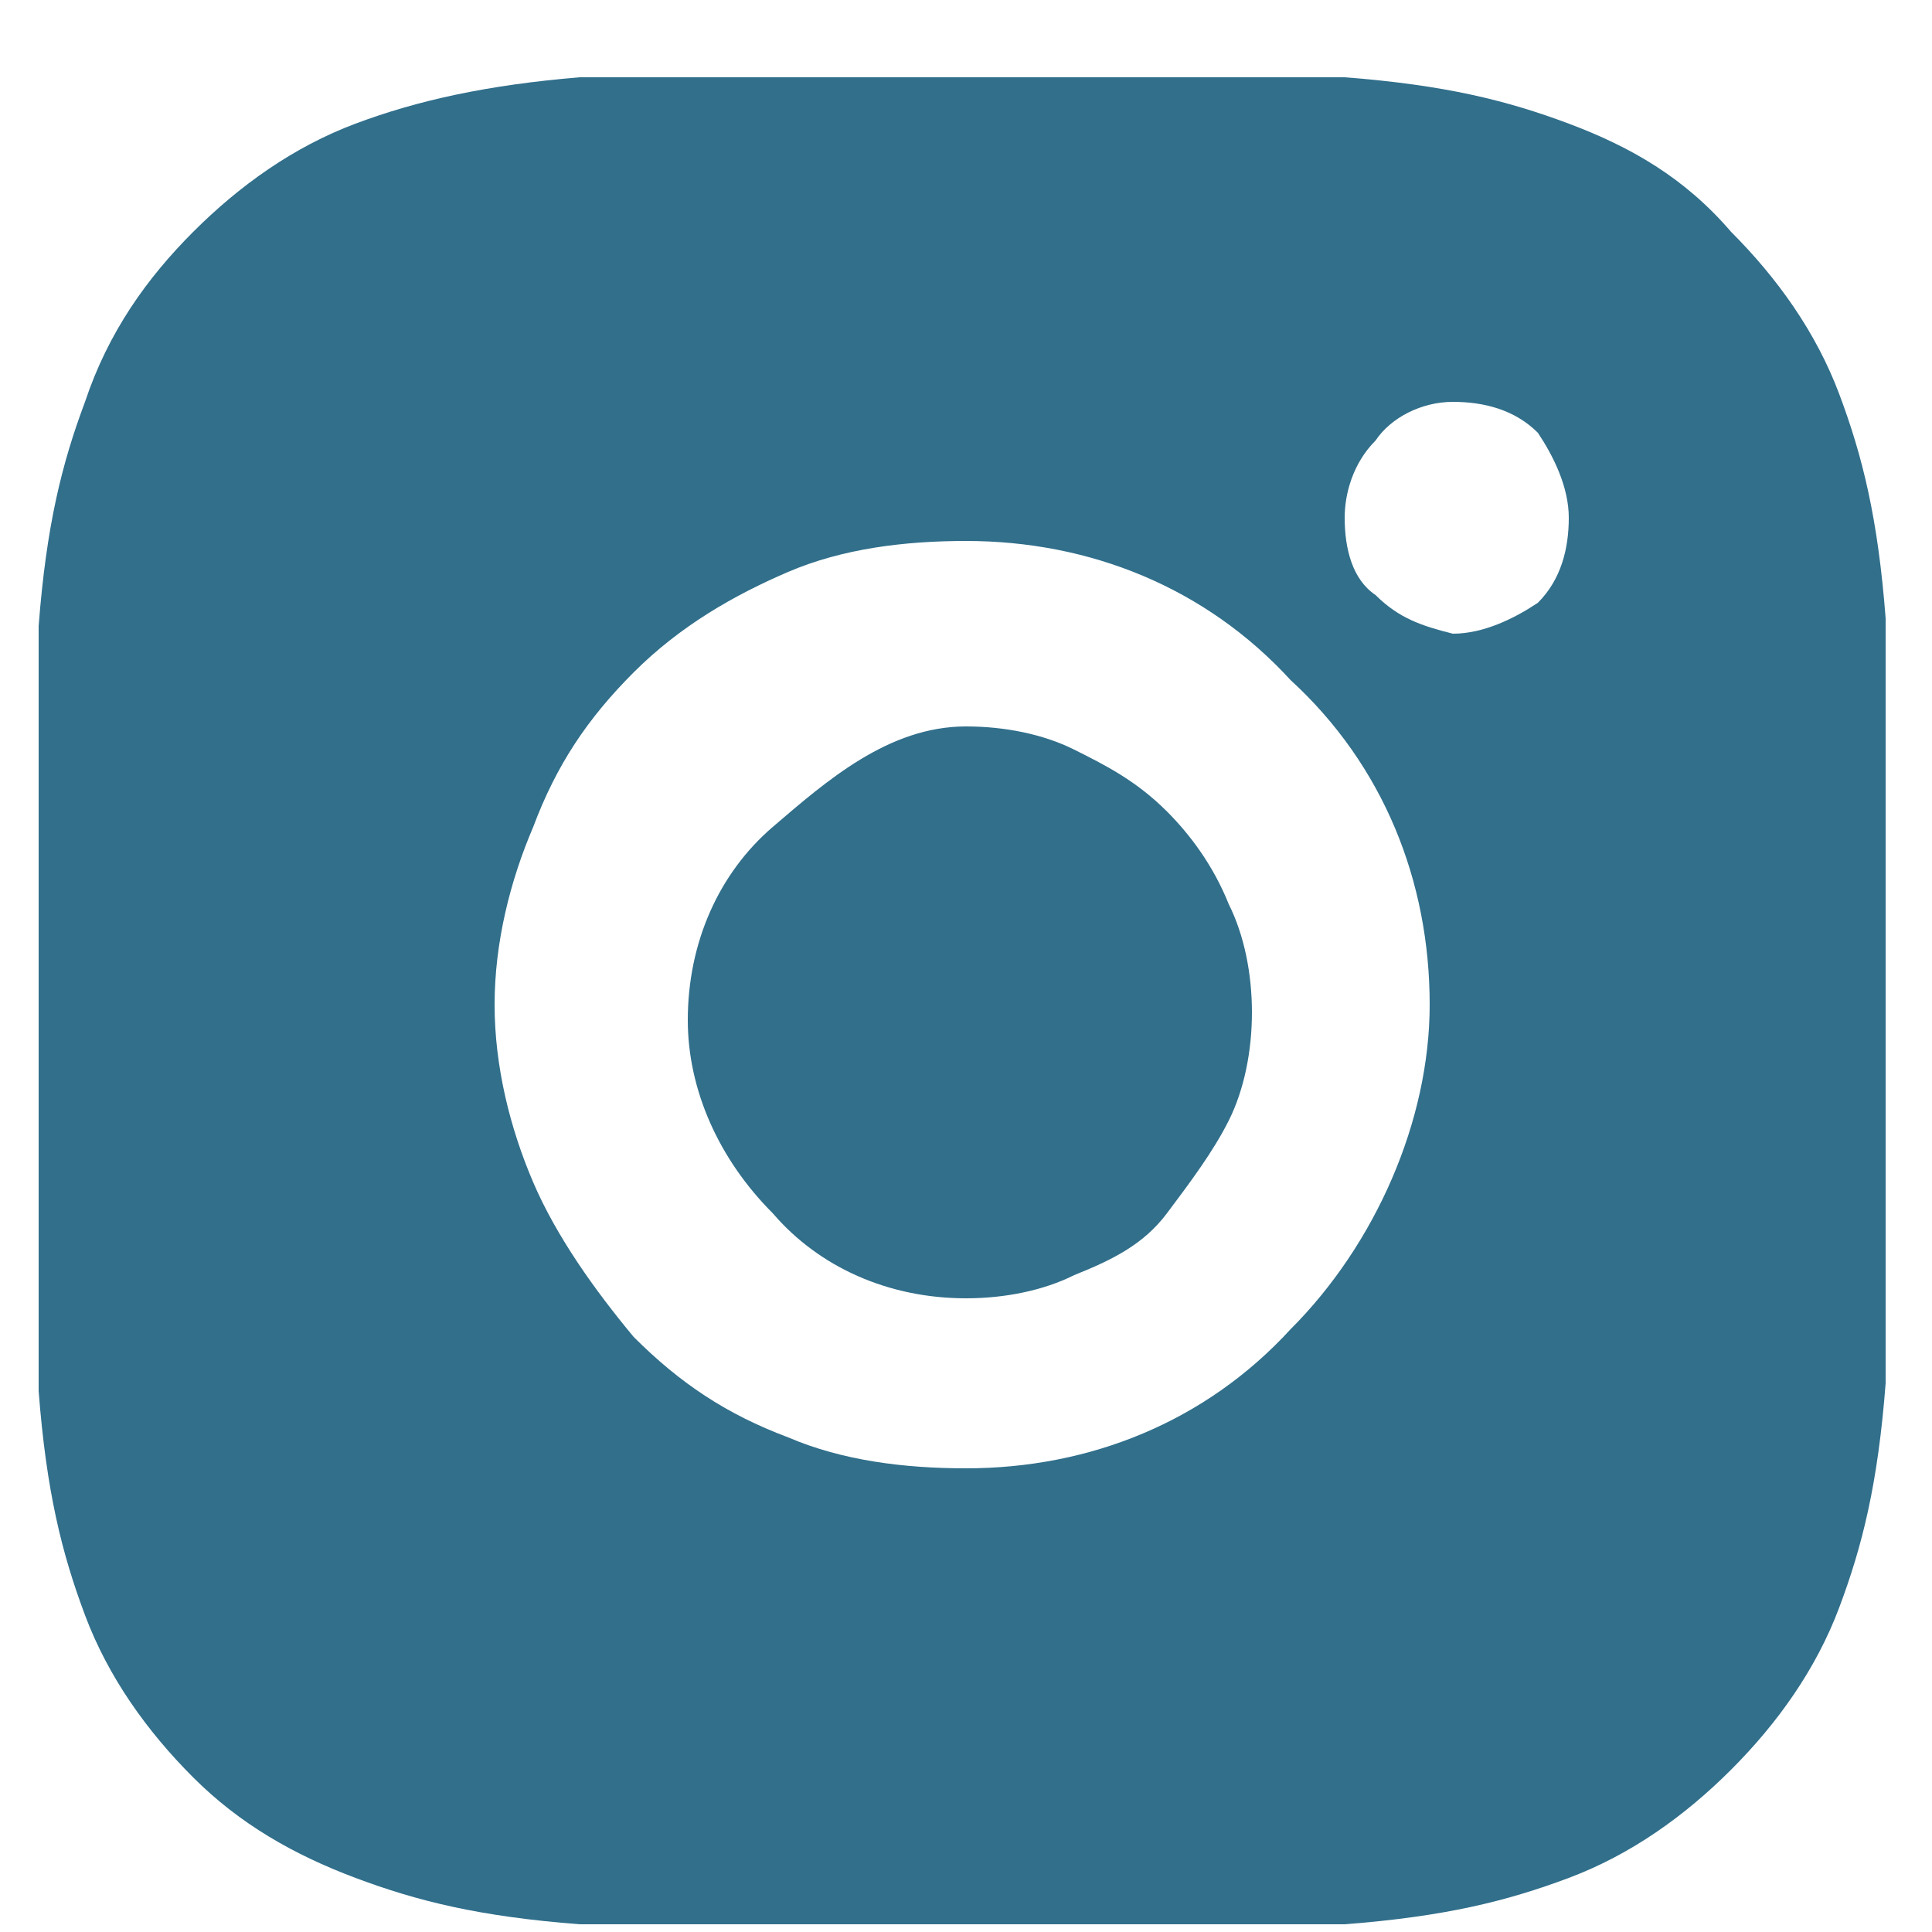 <?xml version="1.0" encoding="UTF-8"?> <svg xmlns="http://www.w3.org/2000/svg" xmlns:xlink="http://www.w3.org/1999/xlink" version="1.1" id="Layer_1" x="0px" y="0px" viewBox="0 0 25 25" style="enable-background:new 0 0 25 25;" xml:space="preserve"> <style type="text/css"> .st0{fill:#316F8B;} </style> <path id="tSvg1259420567b" class="st0" d="M13.7,1c0.9,0,1.8,0,2.6,0c0.1,0,0.2,0,0.2,0c0.3,0,0.5,0,0.9,0c1.3,0.1,2.1,0.3,2.9,0.6 s1.5,0.7,2.1,1.4c0.6,0.6,1.1,1.3,1.4,2.1s0.5,1.6,0.6,2.9c0,0.3,0,0.6,0,0.9c0,0.1,0,0.2,0,0.2c0,0.9,0,1.8,0,2.6 c0,0.3,0,0.6,0,0.9c0,0.5,0,1,0,1.6c0,0.9,0,1.8,0,2.6c0,0.1,0,0.2,0,0.2c0,0.3,0,0.5,0,0.9c-0.1,1.3-0.3,2.1-0.6,2.9 c-0.3,0.8-0.8,1.5-1.4,2.1s-1.3,1.1-2.1,1.4c-0.8,0.3-1.6,0.5-2.9,0.6c-0.3,0-0.6,0-0.9,0c-0.1,0-0.2,0-0.2,0c-0.9,0-1.8,0-2.6,0 c-0.3,0-0.6,0-0.9,0c-0.5,0-1,0-1.6,0c-0.9,0-1.8,0-2.6,0c-0.1,0-0.2,0-0.2,0c-0.3,0-0.6,0-0.9,0c-1.3-0.1-2.1-0.3-2.9-0.6 C3.8,24,3.1,23.6,2.5,23s-1.1-1.3-1.4-2.1c-0.3-0.8-0.5-1.6-0.6-2.9c0-0.3,0-0.6,0-0.9c0-0.1,0-0.2,0-0.2c0-0.9,0-1.8,0-2.6 s0-1.6,0-2.5s0-1.8,0-2.6c0-0.1,0-0.2,0-0.2c0-0.3,0-0.5,0-0.9C0.6,6.8,0.8,6,1.1,5.2C1.4,4.3,1.9,3.6,2.5,3s1.3-1.1,2.1-1.4 S6.3,1.1,7.5,1c0.3,0,0.6,0,0.9,0c0.1,0,0.2,0,0.2,0c0.9,0,1.8,0,2.6,0C12.1,1,12.9,1,13.7,1z M12.5,7c-0.8,0-1.6,0.1-2.3,0.4 s-1.4,0.7-2,1.3c-0.6,0.6-1,1.2-1.3,2c-0.3,0.7-0.5,1.5-0.5,2.3s0.2,1.6,0.5,2.3s0.8,1.4,1.3,2c0.6,0.6,1.2,1,2,1.3 c0.7,0.3,1.5,0.4,2.3,0.4c1.6,0,3.1-0.6,4.2-1.8c1.1-1.1,1.8-2.7,1.8-4.2c0-1.6-0.6-3.1-1.8-4.2C15.6,7.6,14.1,7,12.5,7z M12.5,9.4 c0.5,0,1,0.1,1.4,0.3s0.8,0.4,1.2,0.8c0.3,0.3,0.6,0.7,0.8,1.2c0.2,0.4,0.3,0.9,0.3,1.4s-0.1,1-0.3,1.4s-0.5,0.8-0.8,1.2 s-0.7,0.6-1.2,0.8c-0.4,0.2-0.9,0.3-1.4,0.3c-1,0-1.9-0.4-2.5-1.1c-0.7-0.7-1.1-1.6-1.1-2.5c0-1,0.4-1.9,1.1-2.5S11.5,9.4,12.5,9.4 L12.5,9.4z M18.8,5.2c-0.4,0-0.8,0.2-1,0.5c-0.3,0.3-0.4,0.7-0.4,1c0,0.4,0.1,0.8,0.4,1c0.3,0.3,0.6,0.4,1,0.5 c0.4,0,0.8-0.2,1.1-0.4c0.3-0.3,0.4-0.7,0.4-1.1s-0.2-0.8-0.4-1.1C19.6,5.3,19.2,5.2,18.8,5.2L18.8,5.2z"></path> </svg> 